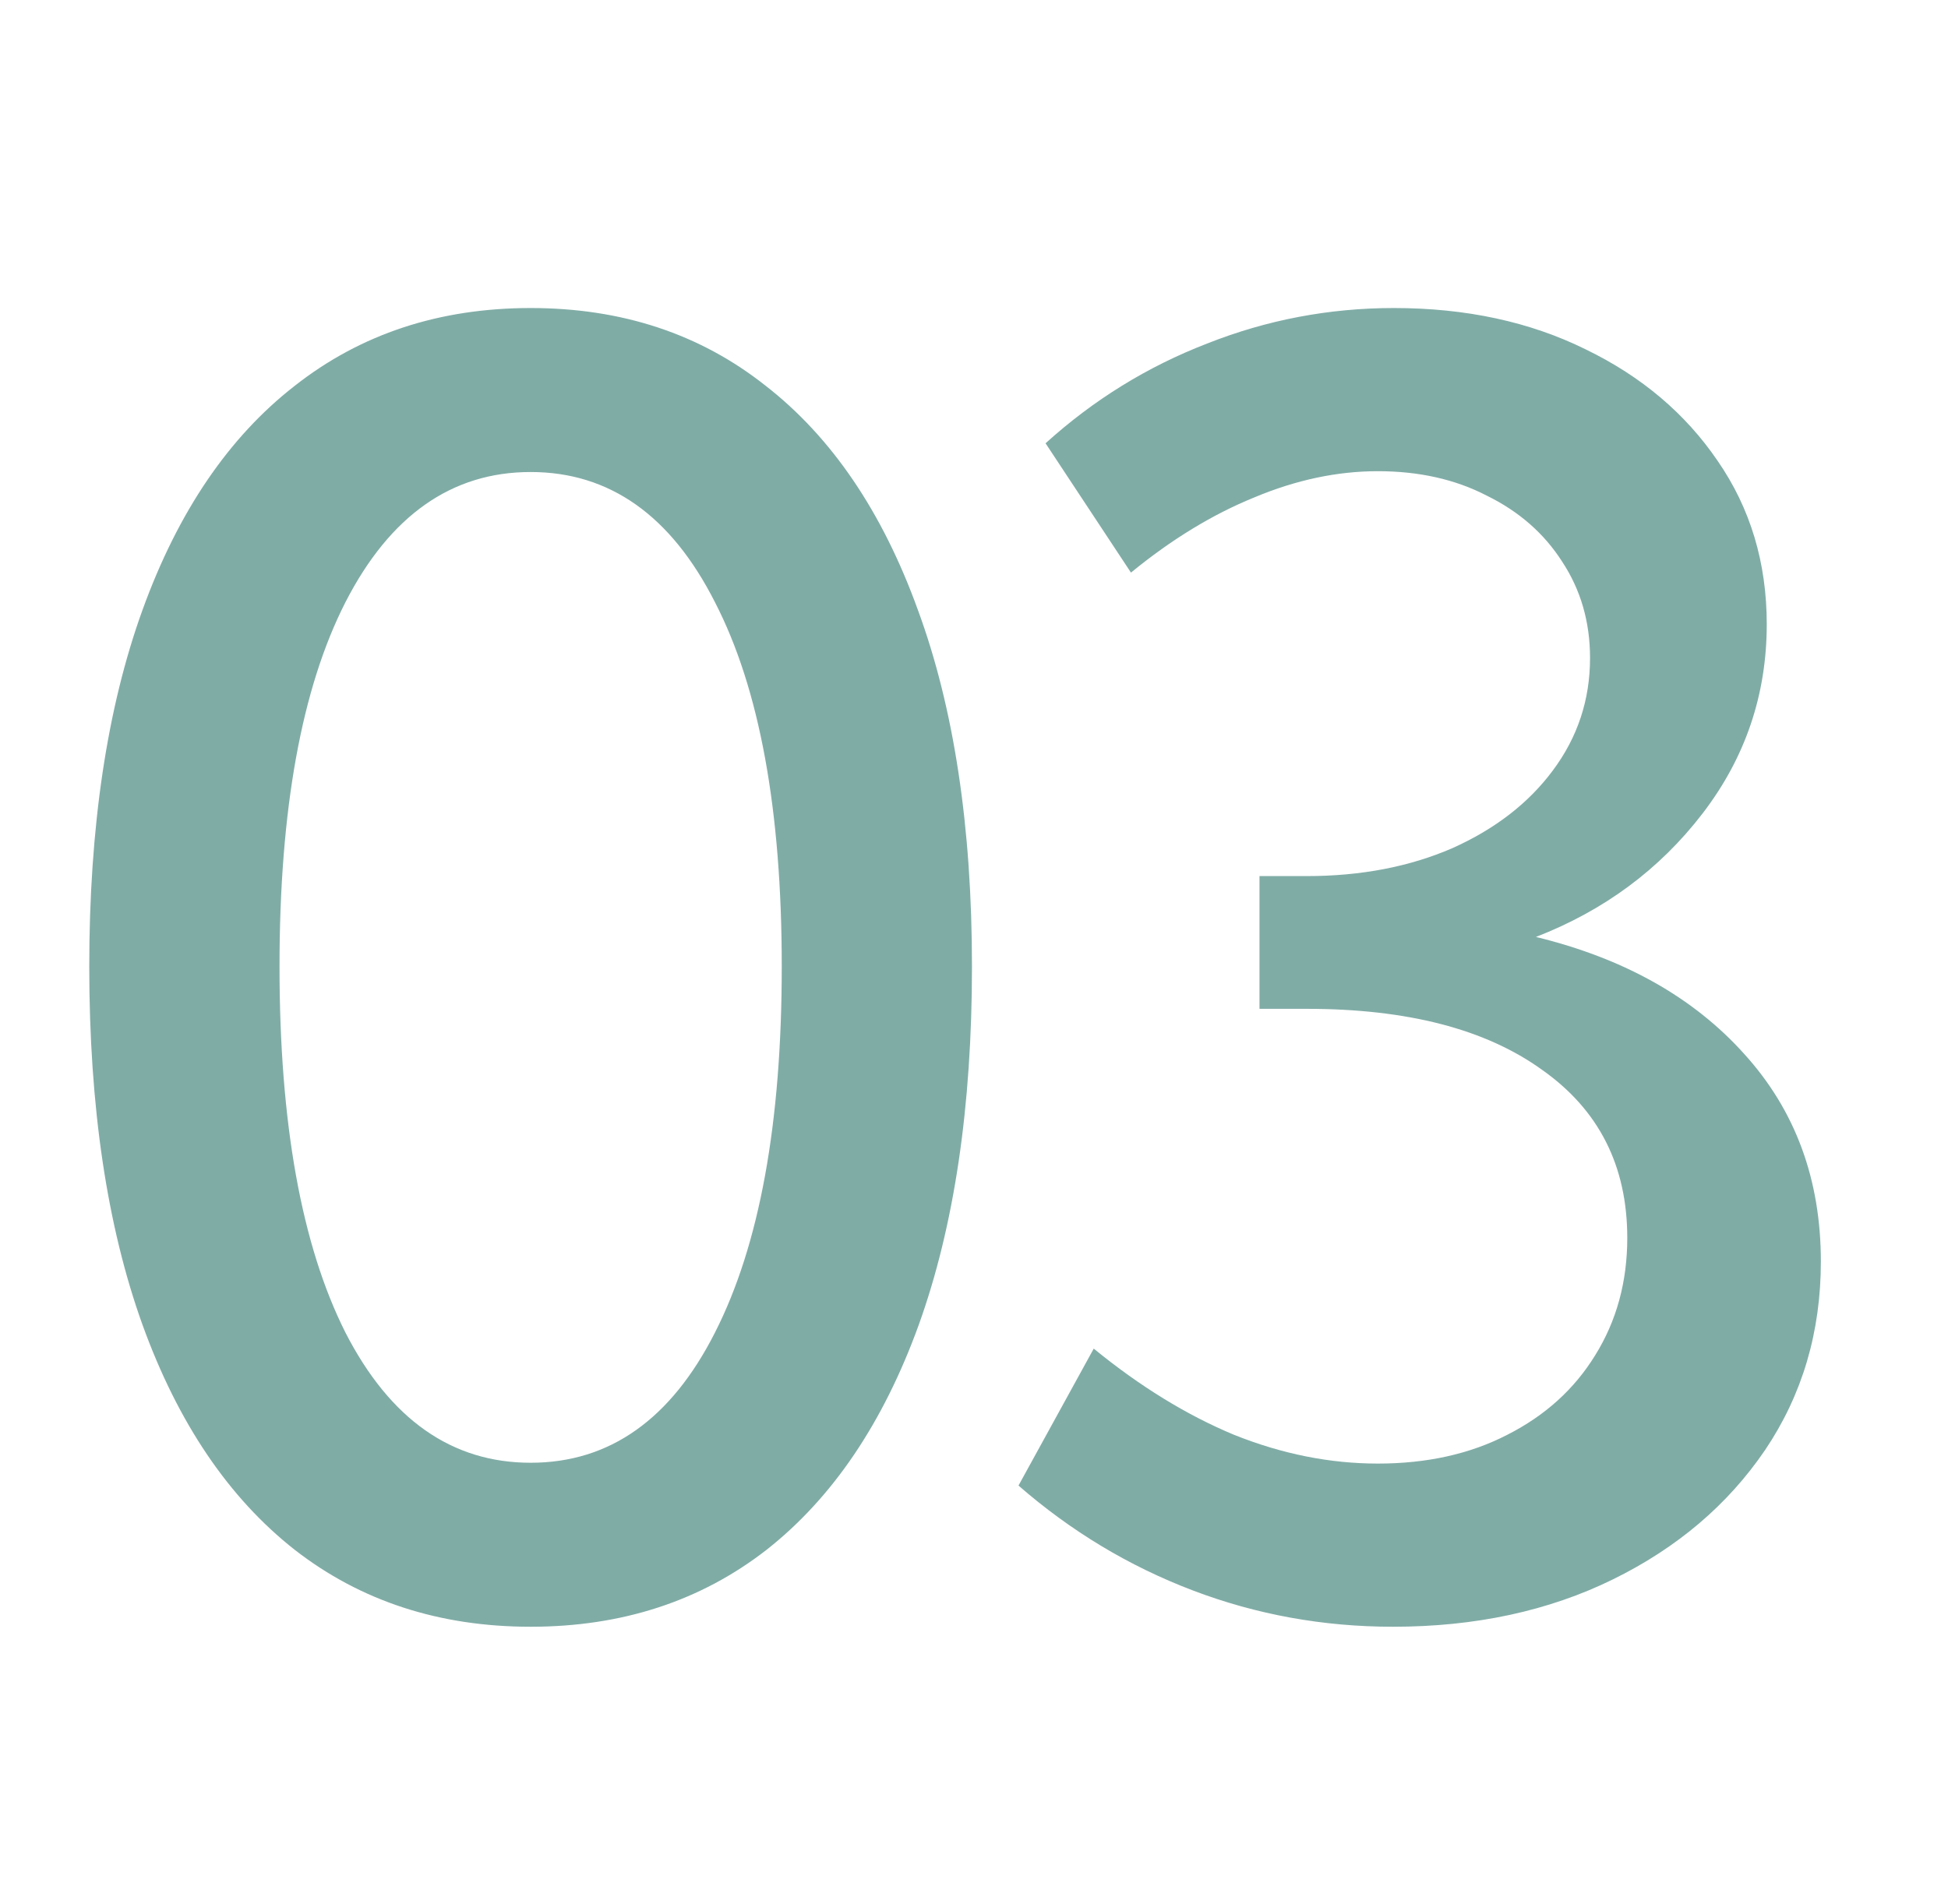 <svg width="45" height="44" viewBox="0 0 45 44" fill="none" xmlns="http://www.w3.org/2000/svg">
<path d="M12.258 37.586C10.148 37.586 8.332 36.993 6.809 35.809C5.285 34.611 4.113 32.879 3.293 30.613C2.473 28.335 2.062 25.574 2.062 22.332C2.062 19.103 2.473 16.355 3.293 14.09C4.113 11.824 5.285 10.099 6.809 8.914C8.332 7.716 10.148 7.117 12.258 7.117C14.367 7.117 16.177 7.716 17.688 8.914C19.211 10.099 20.383 11.824 21.203 14.09C22.037 16.355 22.453 19.103 22.453 22.332C22.453 25.574 22.043 28.335 21.223 30.613C20.402 32.879 19.23 34.611 17.707 35.809C16.184 36.993 14.367 37.586 12.258 37.586ZM12.258 33.797C14.081 33.797 15.5 32.794 16.516 30.789C17.544 28.771 18.059 25.952 18.059 22.332C18.059 18.712 17.544 15.906 16.516 13.914C15.5 11.909 14.081 10.906 12.258 10.906C10.435 10.906 9.009 11.909 7.98 13.914C6.965 15.906 6.457 18.712 6.457 22.332C6.457 25.952 6.965 28.771 7.98 30.789C9.009 32.794 10.435 33.797 12.258 33.797ZM23.528 34.324L25.266 31.16C26.334 32.033 27.415 32.697 28.509 33.152C29.615 33.595 30.722 33.816 31.829 33.816C32.962 33.816 33.958 33.595 34.817 33.152C35.69 32.71 36.367 32.098 36.848 31.316C37.343 30.522 37.591 29.617 37.591 28.602C37.591 26.935 36.933 25.639 35.618 24.715C34.316 23.777 32.506 23.309 30.188 23.309H29.095V20.242H30.188C31.438 20.242 32.558 20.027 33.548 19.598C34.537 19.155 35.312 18.556 35.872 17.801C36.445 17.033 36.731 16.167 36.731 15.203C36.731 14.37 36.516 13.628 36.087 12.977C35.67 12.325 35.091 11.818 34.348 11.453C33.619 11.075 32.779 10.887 31.829 10.887C30.891 10.887 29.941 11.088 28.977 11.492C28.014 11.883 27.063 12.462 26.126 13.23L24.153 10.242C25.26 9.24 26.503 8.471 27.884 7.938C29.264 7.391 30.703 7.117 32.2 7.117C33.867 7.117 35.344 7.436 36.634 8.074C37.923 8.699 38.938 9.559 39.681 10.652C40.436 11.746 40.813 13.003 40.813 14.422C40.813 16.049 40.319 17.508 39.329 18.797C38.339 20.086 37.057 21.037 35.481 21.648C37.513 22.143 39.114 23.042 40.286 24.344C41.471 25.646 42.063 27.247 42.063 29.148C42.063 30.776 41.634 32.228 40.774 33.504C39.915 34.767 38.743 35.763 37.259 36.492C35.774 37.221 34.081 37.586 32.181 37.586C30.566 37.586 29.023 37.306 27.552 36.746C26.08 36.186 24.739 35.379 23.528 34.324Z" fill="#80ACA6"/>
</svg>
